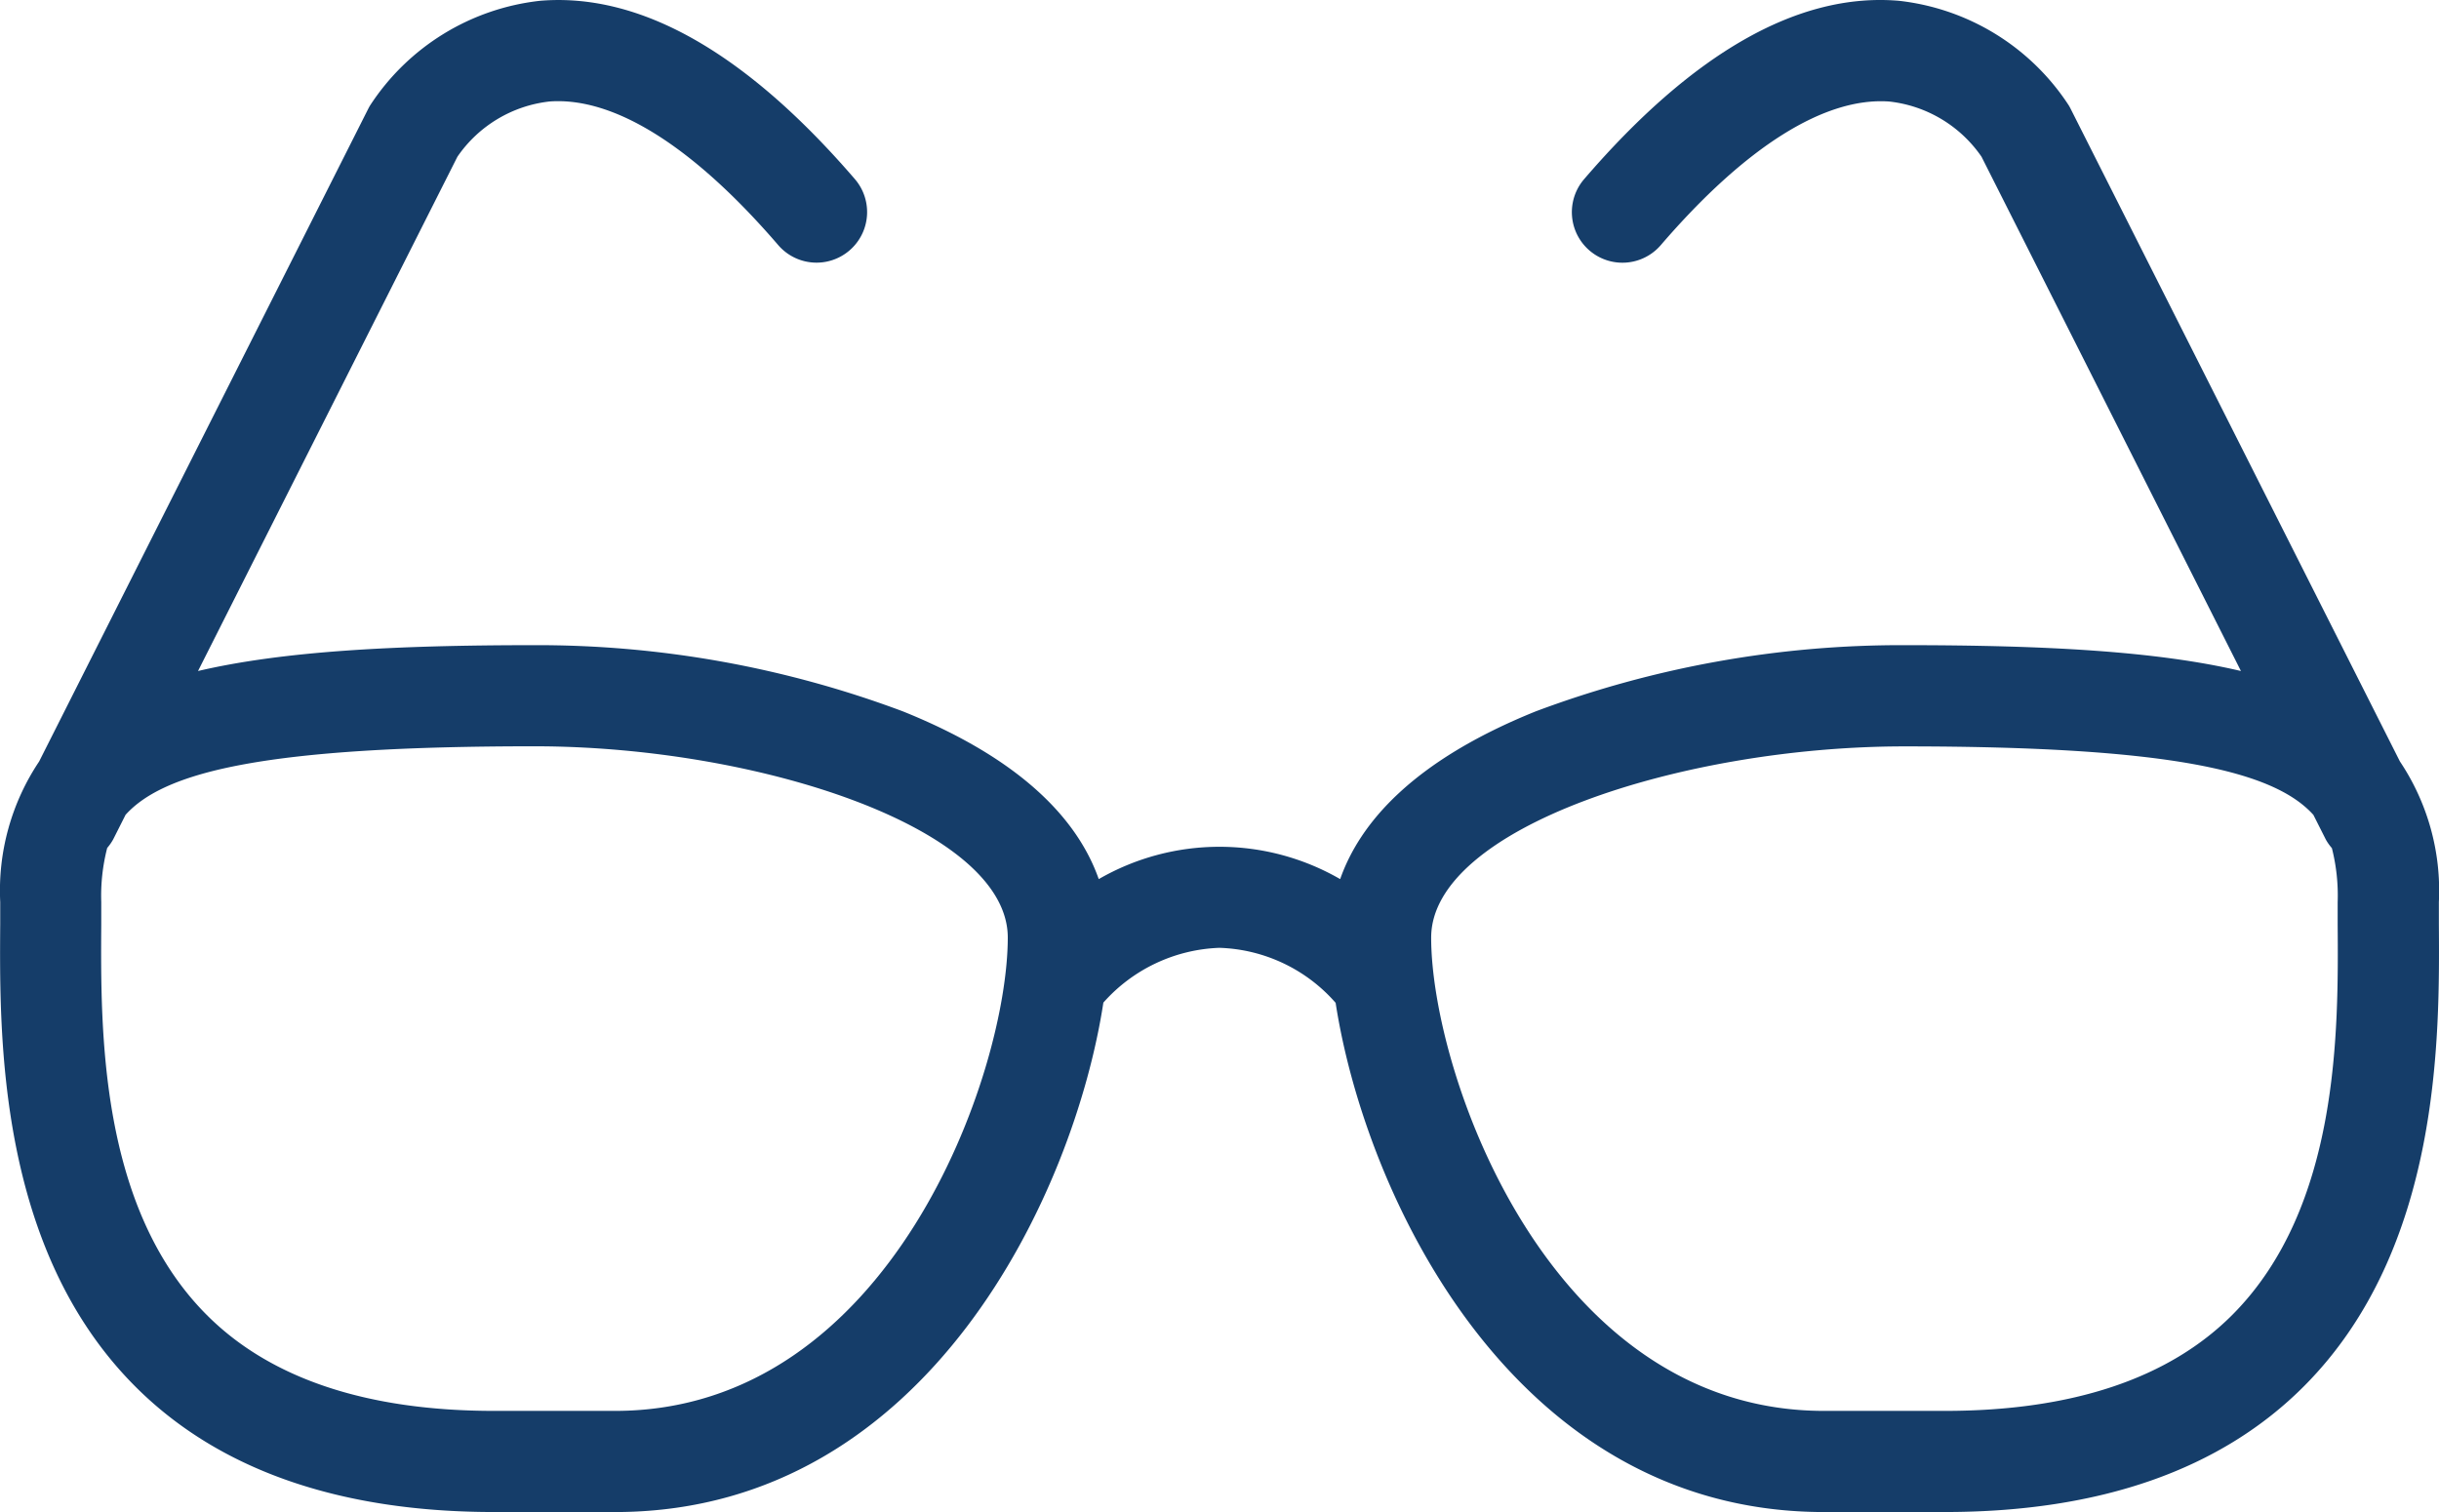 <svg id="Icons_-_60px" data-name="Icons - 60px" xmlns="http://www.w3.org/2000/svg" viewBox="0 0 120.581 74.761"><title>view</title><path d="M120.575,45.639l0-1.074a11.475,11.475,0,0,0-1.927-6.955L102.369,5.34c-.029-.057-.06-.114-.093-.169A11.545,11.545,0,0,0,93.868,0C88.924-.416,83.7,2.557,78.316,8.821a2.5,2.5,0,0,0,3.791,3.261c4.2-4.883,8.115-7.329,11.294-7.1a6.389,6.389,0,0,1,4.562,2.728L110.789,33.14c-4.17-.982-9.685-1.278-16.63-1.278A51.494,51.494,0,0,0,75.94,35.129c-6.124,2.465-8.719,5.552-9.684,8.3a11.941,11.941,0,0,0-11.935,0c-.966-2.745-3.562-5.83-9.682-8.293A51.49,51.49,0,0,0,26.42,31.862c-6.945,0-12.46.3-16.63,1.278L22.613,7.713a6.384,6.384,0,0,1,4.566-2.734c3.191-.228,7.094,2.22,11.294,7.1a2.5,2.5,0,1,0,3.791-3.261C36.876,2.558,31.652-.407,26.711,0A11.54,11.54,0,0,0,18.3,5.171c-.034.055-.065.112-.094.169L1.935,37.613A11.483,11.483,0,0,0,.011,44.565l0,1.076C-.03,51.249-.1,61.688,6.652,68.48c4.115,4.142,10.1,6.243,17.776,6.243h6.227c15.27-.168,22.464-15.843,23.894-25.187a8.045,8.045,0,0,1,5.736-2.709,7.962,7.962,0,0,1,5.747,2.72c1.434,9.344,8.63,25.005,23.893,25.176h6.228c7.679,0,13.66-2.1,17.776-6.243C120.678,61.688,120.612,51.248,120.575,45.639ZM30.406,69.723H24.428c-6.3,0-11.087-1.6-14.229-4.767C4.916,59.64,4.972,50.9,5.006,45.672l0-1.107A9.474,9.474,0,0,1,5.3,41.888a2.487,2.487,0,0,0,.295-.422l.613-1.216c1.947-2.16,7.028-3.388,20.215-3.388,11.048,0,23.4,4.044,23.4,9.456C49.824,52.979,44.048,69.723,30.406,69.723Zm79.976-4.767c-3.142,3.163-7.931,4.767-14.229,4.767H90.174c-13.642,0-19.419-16.744-19.419-23.4,0-5.412,12.357-9.456,23.4-9.456,13.183,0,18.266,1.227,20.215,3.385l.615,1.219a2.422,2.422,0,0,0,.3.425,9.5,9.5,0,0,1,.286,2.674l0,1.106C115.609,50.9,115.664,59.639,110.382,64.956Z" transform="translate(0 0.038)" style="fill:#153d69"/></svg>